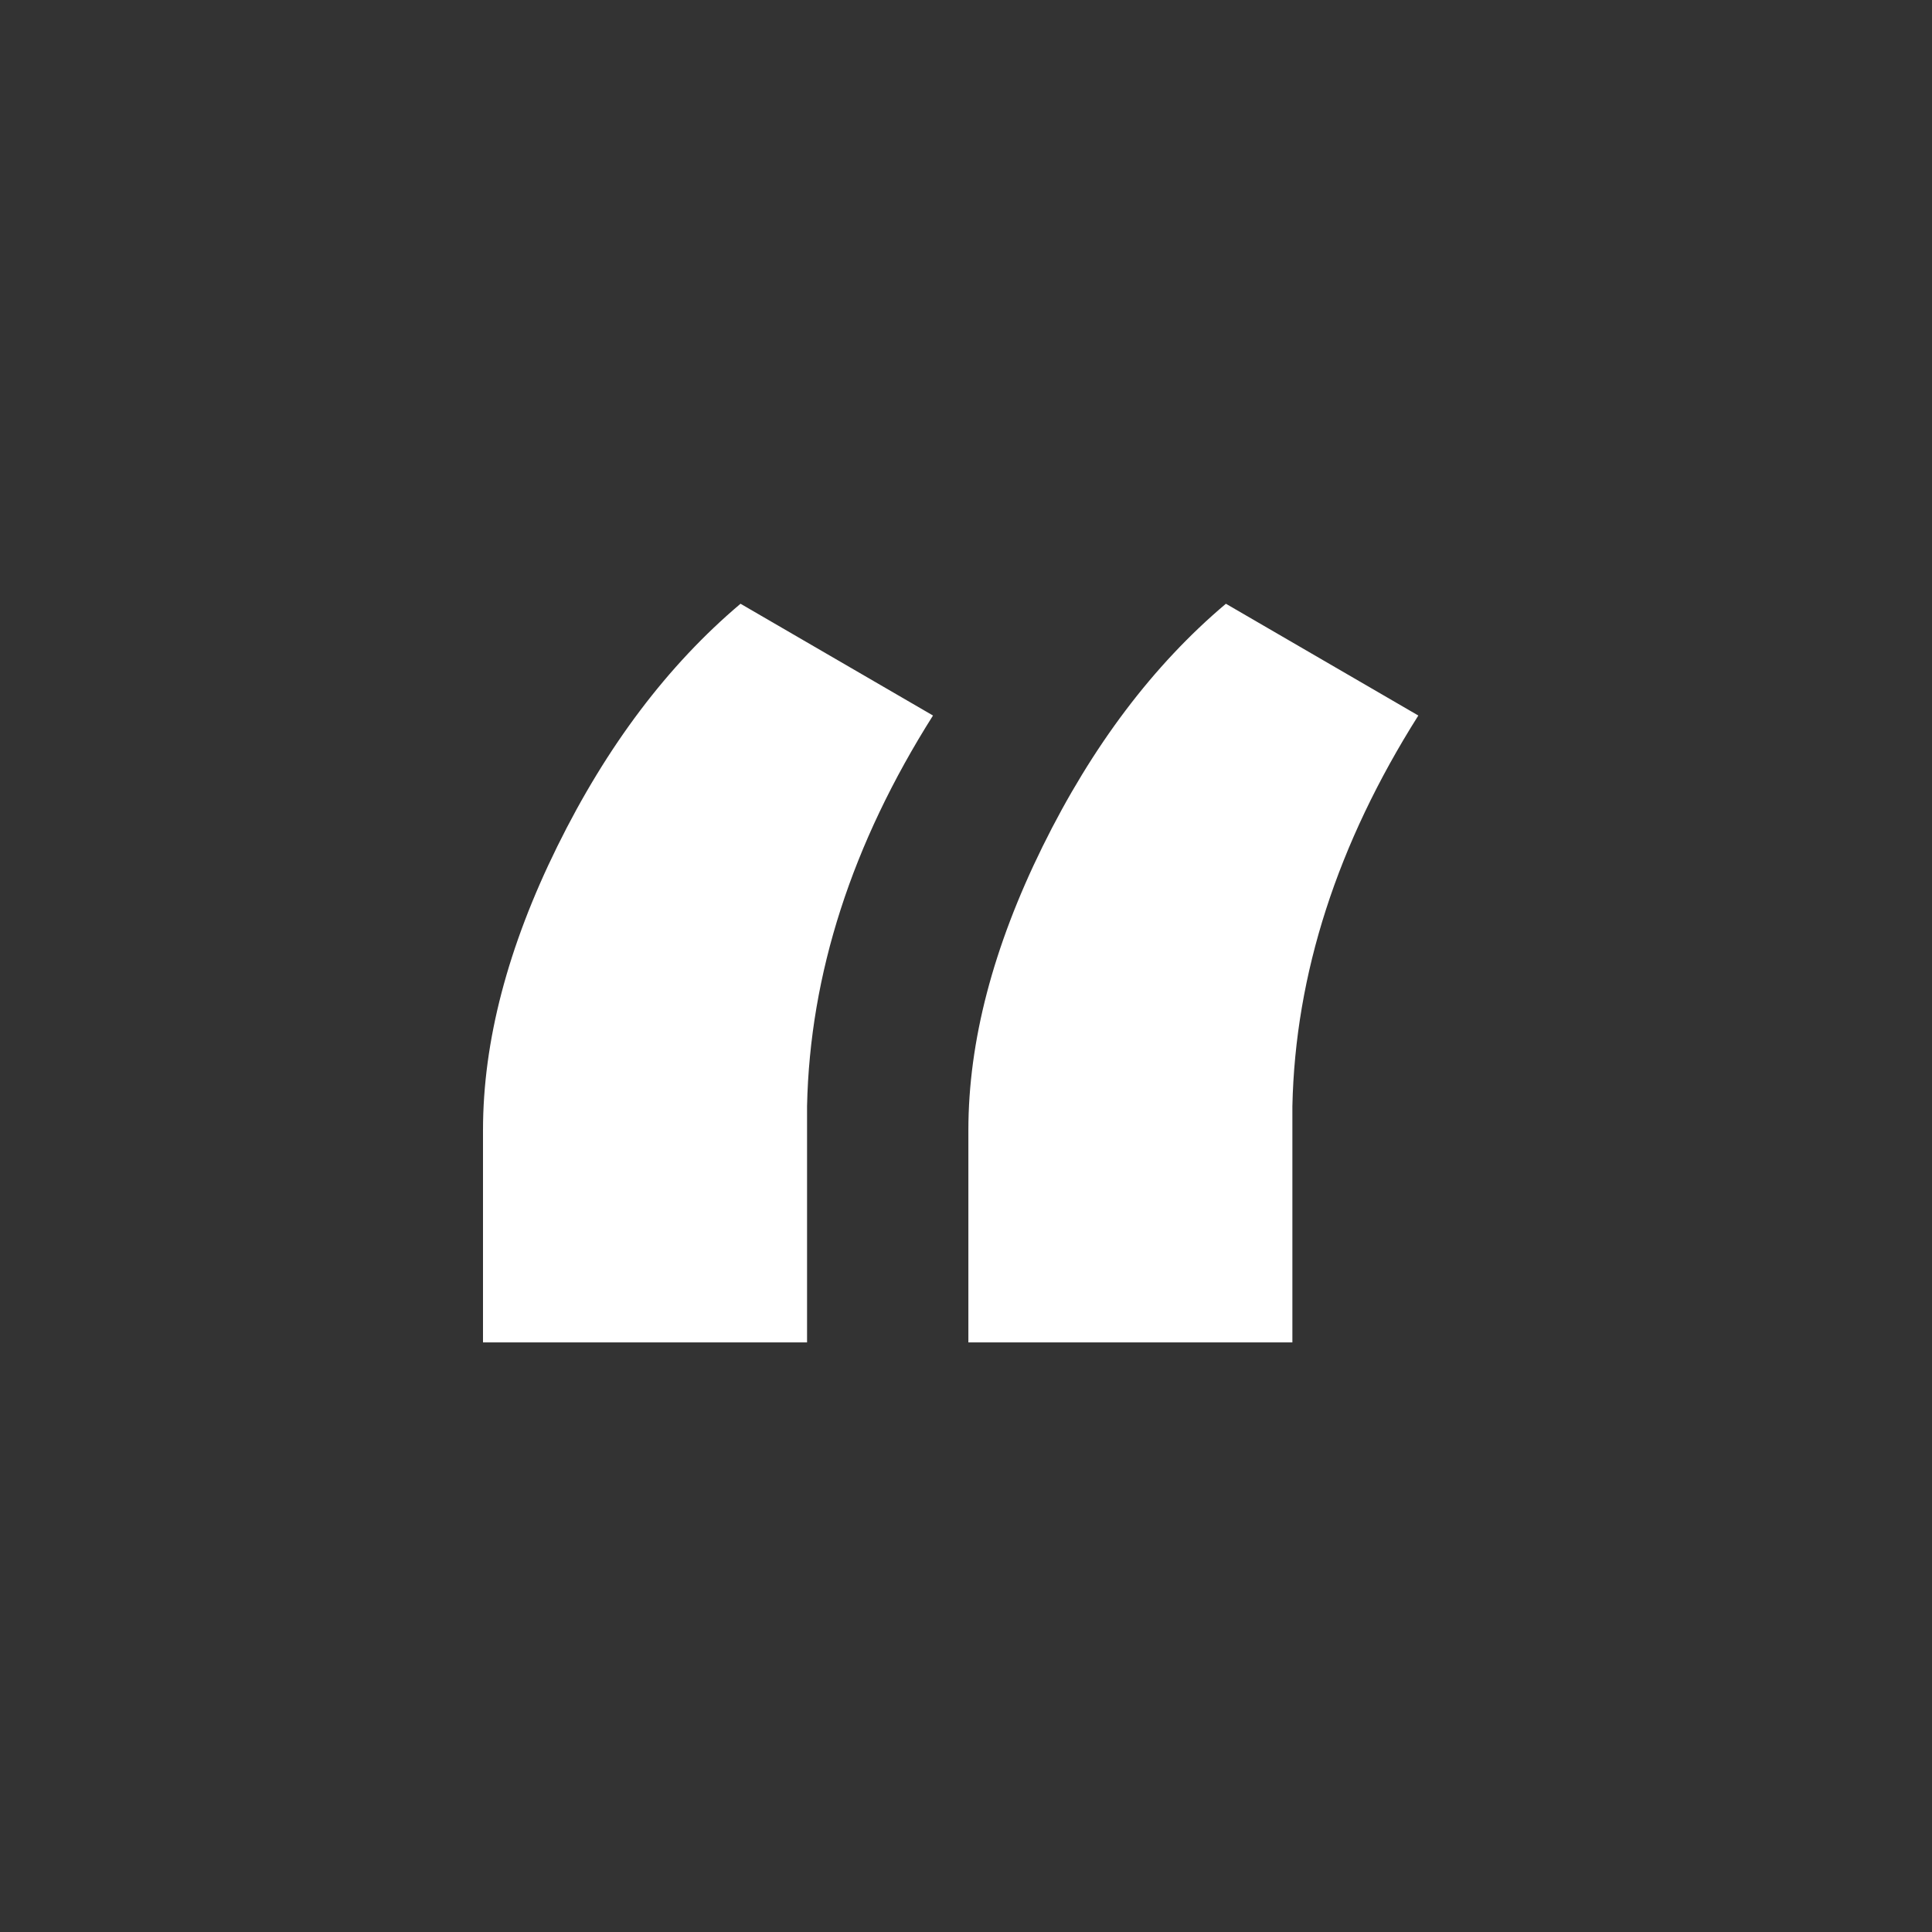<?xml version="1.0" encoding="UTF-8"?>
<svg width="48px" height="48px" viewBox="0 0 48 48" version="1.1" xmlns="http://www.w3.org/2000/svg" xmlns:xlink="http://www.w3.org/1999/xlink">
    <rect x="0" y="0" width="48" height="48" fill="#333333" stroke="none"/>
    <title>Icons/open_quote_48</title>
    <g id="Icons/open_quote_48" stroke="none" stroke-width="1" fill="none" fill-rule="evenodd">
        <g id="star_half_black_48dp">
            <polygon id="Path" points="0 0 48 0 48 48 0 48"></polygon>
            <path d="M20.051,33.352 L20.051,27.48 C20.121,24.199 21.164,20.965 23.18,17.777 L23.18,17.777 L18.398,15 C16.594,16.523 15.076,18.533 13.846,21.029 C12.615,23.525 12,25.875 12,28.078 L12,28.078 L12,33.352 L20.051,33.352 Z M32.109,33.352 L32.109,27.48 C32.18,24.199 33.223,20.965 35.238,17.777 L35.238,17.777 L30.457,15 C28.652,16.523 27.135,18.533 25.904,21.029 C24.674,23.525 24.059,25.875 24.059,28.078 L24.059,28.078 L24.059,33.352 L32.109,33.352 Z" id="“" fill="#FFFFFF" fill-rule="nonzero"></path>
        </g>
    </g>
</svg>